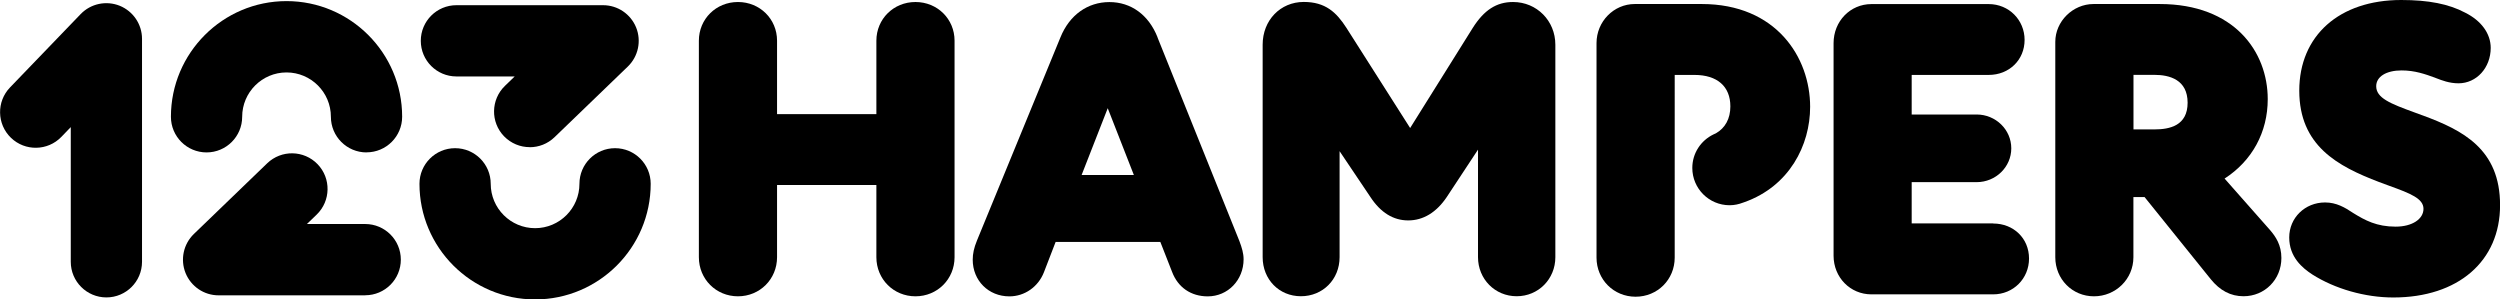 <?xml version="1.0" encoding="UTF-8"?>
<svg id="Layer_2" data-name="Layer 2" xmlns="http://www.w3.org/2000/svg" viewBox="0 0 360.69 43.2">
  <defs>
    <style>
      .cls-1 {
        fill: none;
      }

      .cls-1, .cls-2 {
        stroke-width: 0px;
      }

      .cls-2 {
        fill: #000;
      }
    </style>
  </defs>
  <g id="Layer_1-2" data-name="Layer 1">
    <g>
      <g>
        <g>
          <path class="cls-2" d="M77.2,43.2c-9.2,0-16.68-7.48-16.68-16.68,0-2.84,2.3-5.14,5.14-5.14s5.14,2.3,5.14,5.14c0,3.53,2.87,6.4,6.4,6.4s6.4-2.87,6.4-6.4c0-2.84,2.3-5.14,5.14-5.14s5.14,2.3,5.14,5.14c0,9.2-7.48,16.68-16.68,16.68Z"/>
          <path class="cls-2" d="M76.42,21.23c-1.35,0-2.69-.53-3.7-1.57-1.97-2.04-1.91-5.3.13-7.27l1.41-1.36h-8.41c-2.84,0-5.14-2.3-5.14-5.14s2.3-5.14,5.14-5.14h21.16c2.1,0,3.98,1.27,4.77,3.22.78,1.94.31,4.17-1.2,5.63l-10.58,10.2c-1,.96-2.28,1.44-3.57,1.44Z"/>
        </g>
        <g>
          <path class="cls-2" d="M52.88,21.99c-2.84,0-5.14-2.3-5.14-5.14,0-3.53-2.87-6.4-6.4-6.4s-6.4,2.87-6.4,6.4c0,2.84-2.3,5.14-5.14,5.14s-5.14-2.3-5.14-5.14C24.66,7.65,32.14.16,41.34.16s16.68,7.48,16.68,16.68c0,2.84-2.3,5.14-5.14,5.14Z"/>
          <path class="cls-2" d="M52.7,42.61h-21.16c-2.1,0-3.98-1.27-4.77-3.22-.78-1.94-.31-4.17,1.2-5.63l10.58-10.2c2.05-1.97,5.3-1.91,7.27.13,1.97,2.04,1.91,5.3-.13,7.27l-1.41,1.36h8.41c2.84,0,5.14,2.3,5.14,5.14s-2.3,5.14-5.14,5.14Z"/>
        </g>
        <path class="cls-2" d="M15.35,42.91c-2.84,0-5.14-2.3-5.14-5.14v-19.43l-1.36,1.41c-1.97,2.04-5.23,2.1-7.27.13-2.04-1.97-2.1-5.23-.13-7.27L11.64,2.03c1.46-1.51,3.68-1.98,5.63-1.2,1.94.79,3.22,2.67,3.22,4.77v32.17c0,2.84-2.3,5.14-5.14,5.14Z"/>
      </g>
      <g>
        <path class="cls-1" d="M310.84,10.81h-3.03v7.87h3.03c2.18,0,4.78-.67,4.78-3.85s-2.6-4.02-4.78-4.02Z"/>
        <polygon class="cls-1" points="156.05 25.25 163.6 25.25 159.83 15.61 156.05 25.25"/>
        <path class="cls-1" d="M247.22,19.39c.12-.06.23-.11.35-.16,1.34-.76,2.08-2.1,2.08-3.88,0-2.89-1.89-4.54-5.18-4.54h-2.86"/>
        <path class="cls-2" d="M132.08.29c-3.16,0-5.64,2.45-5.64,5.58v10.6h-14.33V5.87c0-3.13-2.48-5.58-5.64-5.58s-5.64,2.45-5.64,5.58v31.24c0,3.16,2.48,5.64,5.64,5.64s5.64-2.48,5.64-5.64v-10.42h14.33v10.42c0,3.16,2.48,5.64,5.64,5.64s5.64-2.48,5.64-5.64V5.87c0-3.13-2.48-5.58-5.64-5.58Z"/>
        <path class="cls-2" d="M167.01,5.39c-1.28-3.24-3.82-5.09-6.95-5.09s-5.75,1.85-7.06,5.08l-12.05,29.33c-.43,1.06-.61,1.89-.61,2.76,0,3.01,2.27,5.29,5.29,5.29,2.19,0,4.15-1.36,4.98-3.47l1.69-4.38h15.11l1.69,4.31c.85,2.25,2.73,3.54,5.15,3.54,2.9,0,5.17-2.35,5.17-5.35,0-.85-.24-1.66-.61-2.64l-11.81-29.37ZM156.05,25.25l3.77-9.64,3.77,9.64h-7.55Z"/>
        <path class="cls-2" d="M218.29.29c-2.38,0-4.17,1.15-5.81,3.74l-9.03,14.44-9.2-14.46c-1.44-2.24-3.03-3.73-6.15-3.73-3.38,0-5.93,2.65-5.93,6.16v30.66c0,3.21,2.37,5.64,5.52,5.64s5.58-2.42,5.58-5.64v-15.29l4.45,6.62c1.47,2.24,3.3,3.37,5.45,3.37s4.05-1.13,5.56-3.37l4.51-6.84v15.51c0,3.16,2.45,5.64,5.58,5.64s5.58-2.48,5.58-5.64V6.45c0-3.45-2.68-6.16-6.1-6.16Z"/>
        <path class="cls-2" d="M241.61,10.81h2.86c3.29,0,5.18,1.66,5.18,4.54,0,1.78-.75,3.12-2.08,3.88l-.35.16c-1.81.87-3.06,2.7-3.06,4.84,0,2.97,2.41,5.38,5.38,5.38.68,0,1.32-.14,1.92-.37l.23-.08c6.46-2.3,9.47-8.19,9.47-13.75,0-7.14-4.9-14.83-15.64-14.83h-9.66c-3.04,0-5.52,2.53-5.52,5.64v30.95c0,3.16,2.48,5.64,5.64,5.64s5.64-2.48,5.64-5.64V10.81Z"/>
        <path class="cls-2" d="M287.57,32.23h-11.76v-5.95h9.37c2.76,0,5-2.19,5-4.88s-2.24-4.88-5-4.88h-9.37v-5.71h11.12c2.95,0,5.17-2.17,5.17-5.05s-2.27-5.17-5.17-5.17h-16.93c-3.06,0-5.46,2.48-5.46,5.64v30.66c0,3.13,2.4,5.58,5.46,5.58h17.57c2.9,0,5.17-2.27,5.17-5.17s-2.22-5.05-5.17-5.05Z"/>
        <path class="cls-2" d="M320.96,25.76c3.97-2.57,6.22-6.68,6.22-11.46,0-6.83-4.82-13.72-15.59-13.72h-9.54c-2.99,0-5.52,2.5-5.52,5.46v31.07c0,3.16,2.45,5.64,5.58,5.64s5.69-2.48,5.69-5.64v-8.68h1.61l9.54,11.84c1.34,1.66,2.89,2.47,4.74,2.47,3.06,0,5.46-2.42,5.46-5.52,0-1.87-.82-3.08-1.63-4.02l-6.57-7.44ZM310.84,18.67h-3.03v-7.87h3.03c2.18,0,4.78.7,4.78,4.02s-2.6,3.85-4.78,3.85Z"/>
        <path class="cls-2" d="M349.52,16.65l-1.14-.42c-3.55-1.29-5.55-2.1-5.55-3.79,0-1.38,1.44-2.28,3.67-2.28,1.91,0,3.44.55,4.76,1.03l.23.09c.8.31,1.89.74,3.21.74,2.61,0,4.65-2.25,4.65-5.11,0-2.06-1.36-3.93-3.7-5.09-2.33-1.24-5.26-1.82-9.21-1.82-8.94,0-14.71,5.14-14.71,13.08s5.53,10.9,11.51,13.18c.52.2,1.04.39,1.54.57,3.02,1.09,4.87,1.83,4.87,3.3s-1.62,2.57-4.02,2.57c-2.73,0-4.39-.9-6.11-1.96-1.21-.81-2.43-1.53-4.07-1.53-2.9,0-5.17,2.22-5.17,5.05s1.89,4.4,3.33,5.34c3.27,2.08,7.63,3.32,11.68,3.32,9.36,0,15.41-5.23,15.41-13.32s-5.37-10.81-11.17-12.95Z"/>
      </g>
    </g>
  </g>
</svg>